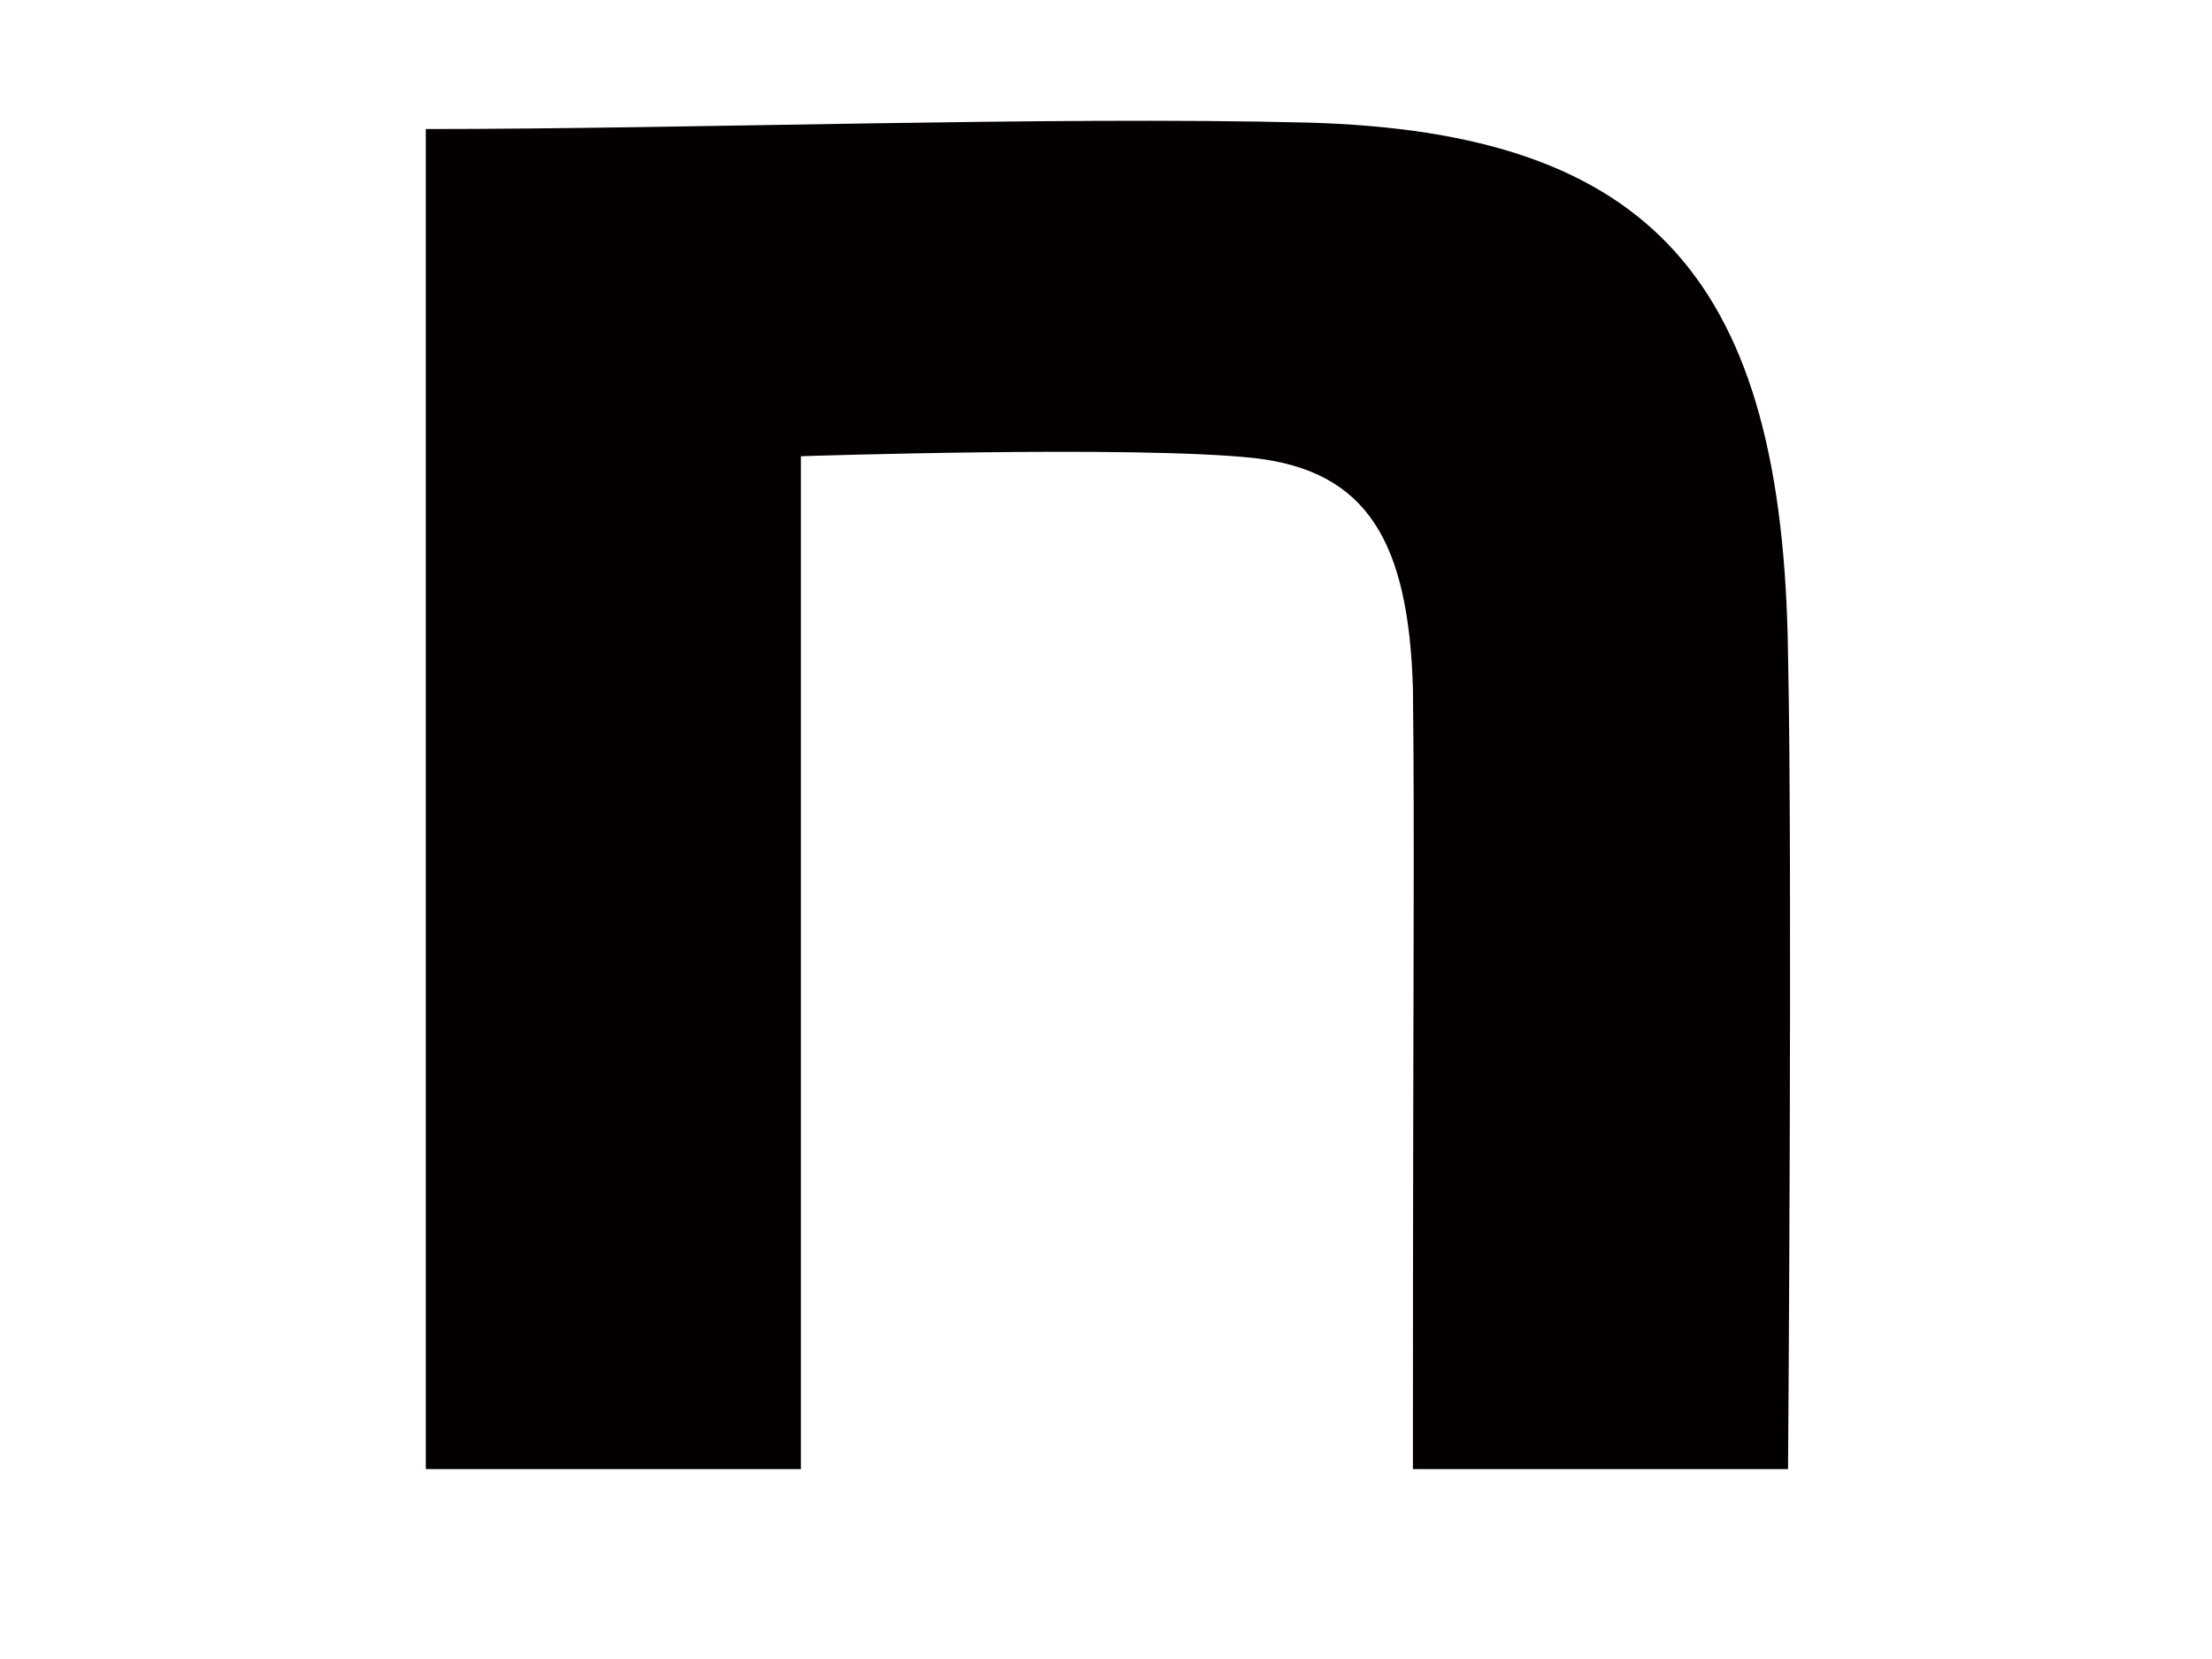 <?xml version="1.0" encoding="UTF-8"?><svg id="_レイヤー_2" xmlns="http://www.w3.org/2000/svg" viewBox="0 0 24 18"><defs><style>.cls-1{fill:none;}.cls-1,.cls-2{stroke-width:0px;}.cls-2{fill:#040000;}</style></defs><g id="contents"><rect class="cls-1" width="24" height="18"/><path class="cls-2" d="M4.63,1.4c2.85,0,6.75-.14,9.55-.07,3.76.1,5.17,1.73,5.22,5.78.05,2.29,0,8.83,0,8.83h-4.07c0-5.73.02-6.67,0-8.48-.05-1.59-.5-2.35-1.72-2.49-1.29-.14-4.92-.02-4.92-.02v10.99h-4.07V1.4h0Z"/></g></svg>